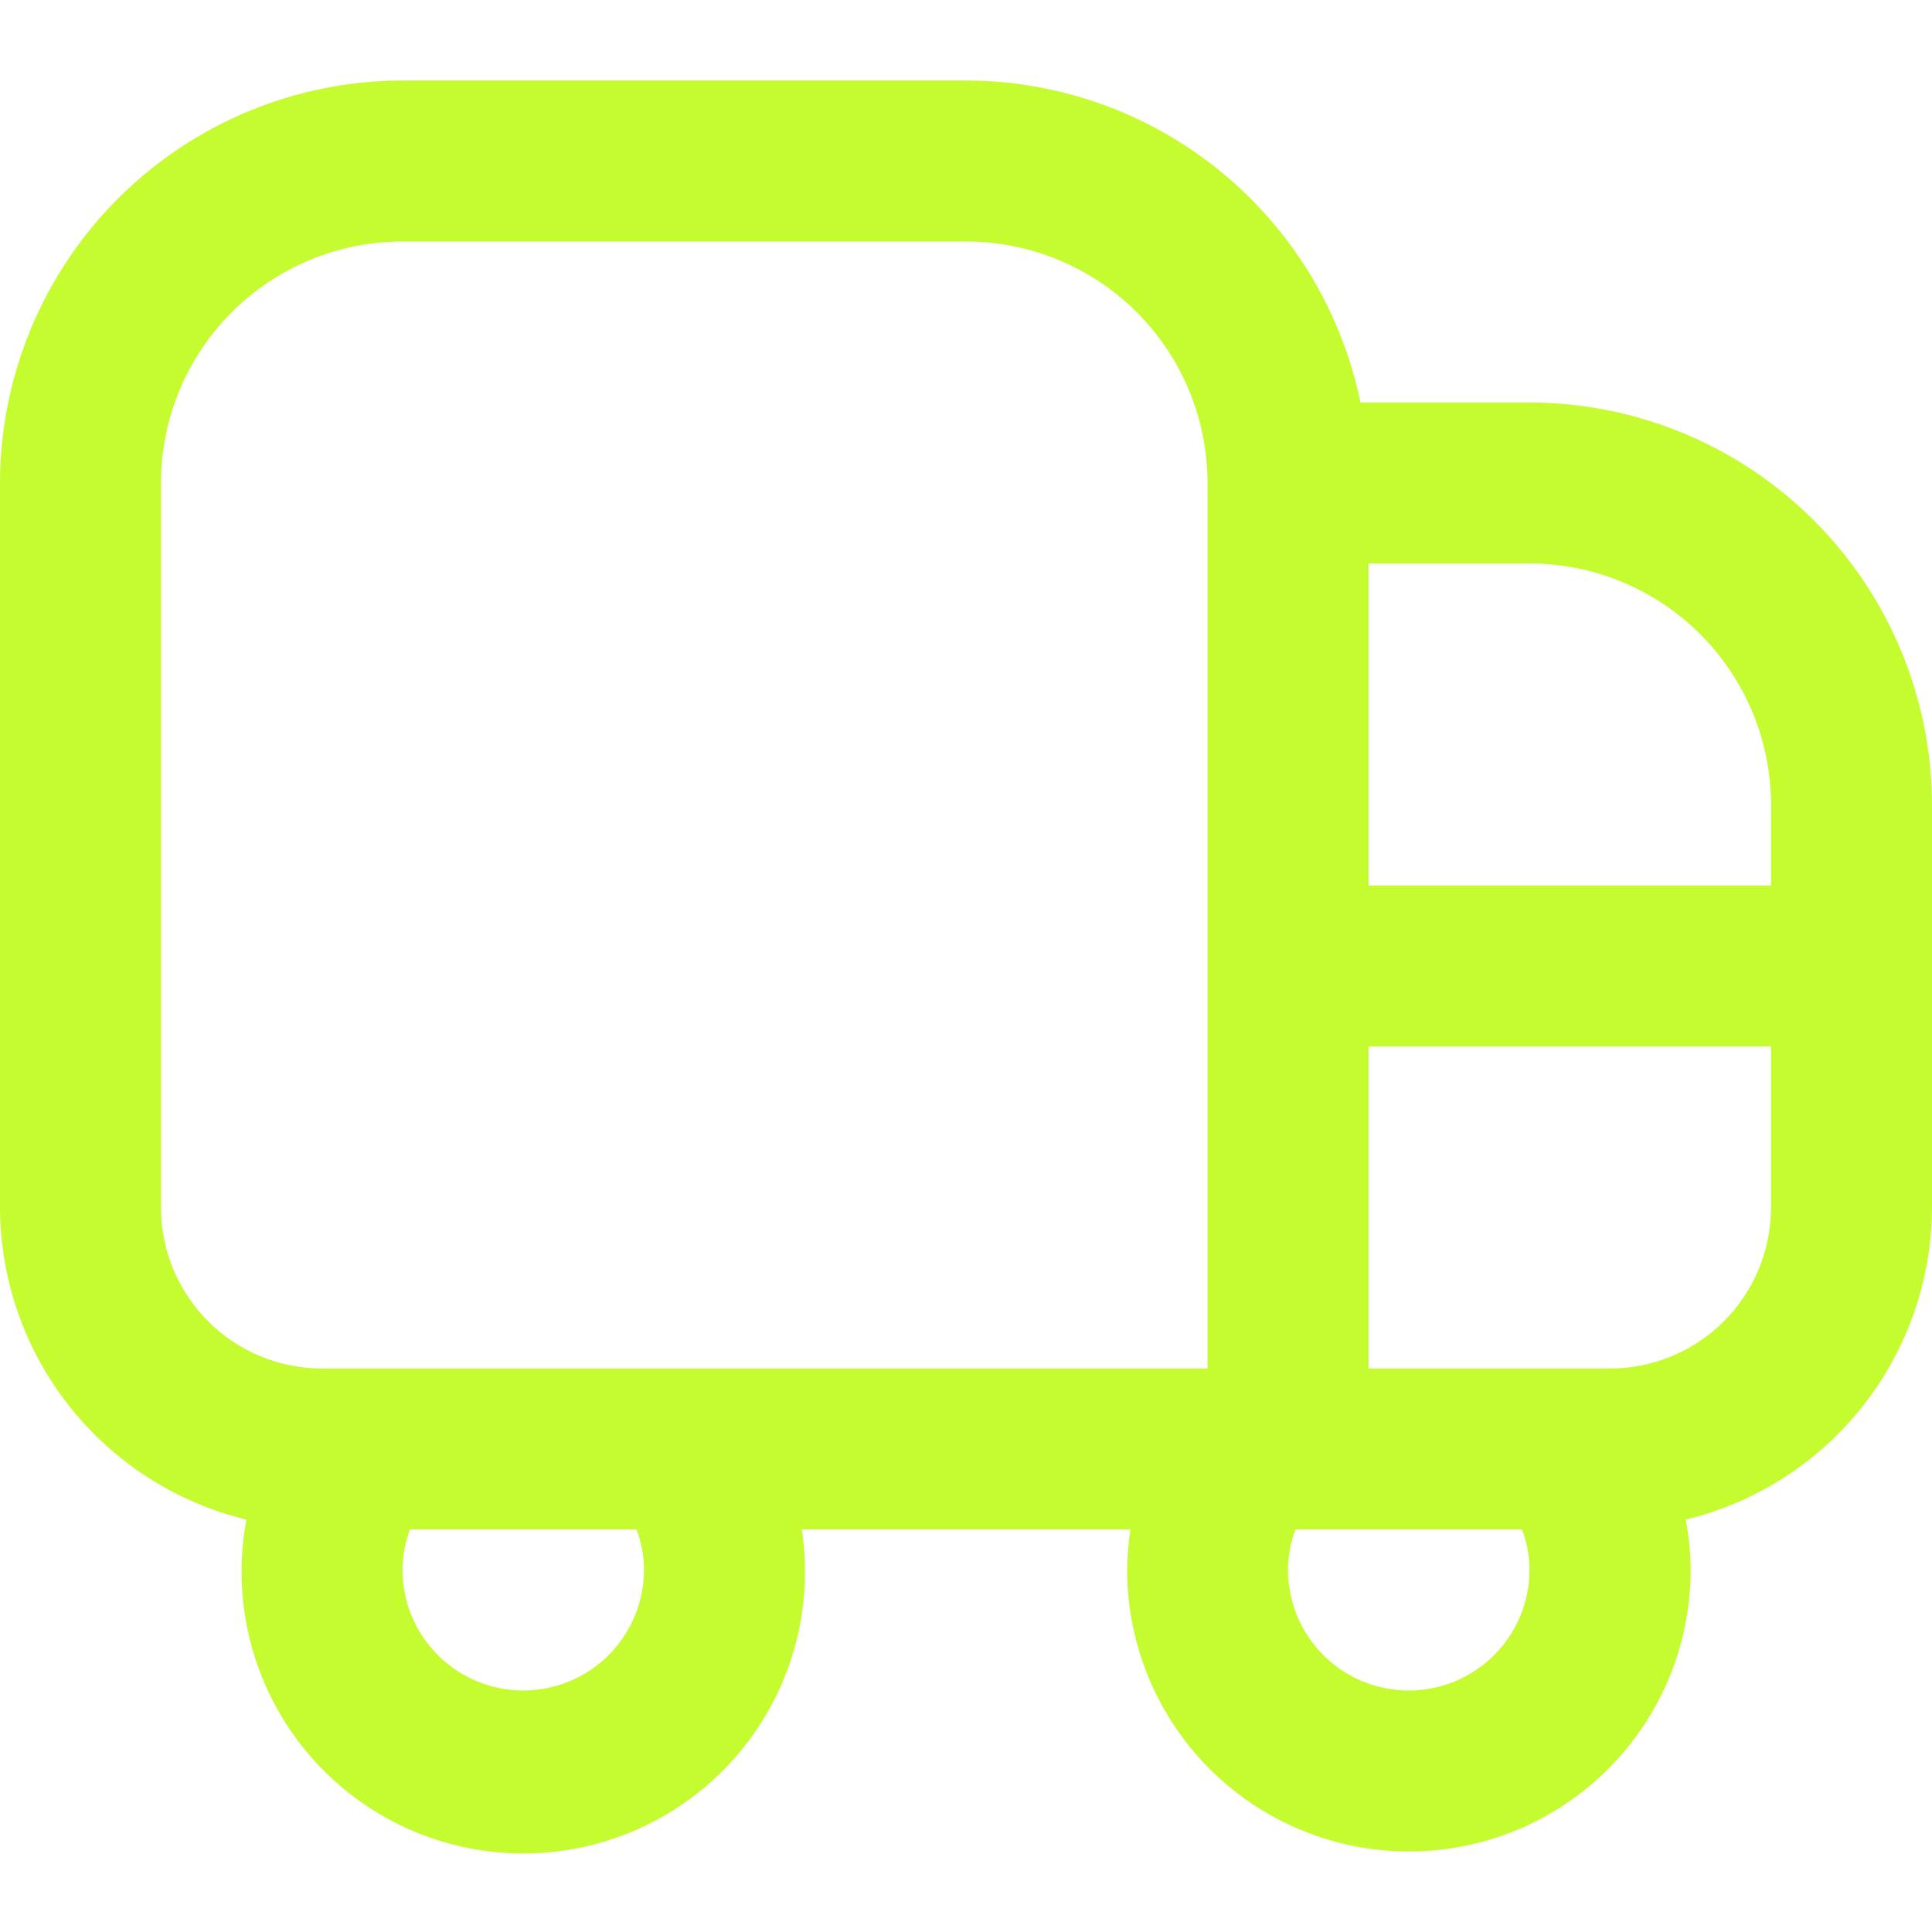 <?xml version="1.0" encoding="UTF-8"?> <svg xmlns="http://www.w3.org/2000/svg" width="512" height="512" viewBox="0 0 512 512" fill="none"> <g clip-path="url(#clip0_228_31)"> <path d="M405.333 106.667H360.533C355.582 82.59 342.481 60.957 323.44 45.413C304.399 29.869 280.58 21.364 256 21.333H106.667C78.387 21.367 51.276 32.616 31.279 52.613C11.283 72.609 0.034 99.721 0 128L0 320C0.054 339.107 6.518 357.643 18.358 372.639C30.198 387.635 46.728 398.224 65.301 402.709C63.291 413.386 63.635 424.372 66.308 434.902C68.982 445.431 73.921 455.251 80.781 463.675C87.641 472.099 96.256 478.924 106.026 483.675C115.796 488.426 126.485 490.988 137.348 491.181C148.21 491.375 158.983 489.196 168.916 484.796C178.85 480.397 187.703 473.883 194.859 465.708C202.015 457.534 207.301 447.897 210.348 437.469C213.395 427.042 214.13 416.074 212.501 405.333H299.584C299.035 408.863 298.743 412.428 298.709 416C298.709 435.803 306.576 454.795 320.579 468.797C334.581 482.8 353.573 490.667 373.376 490.667C393.179 490.667 412.171 482.8 426.173 468.797C440.176 454.795 448.043 435.803 448.043 416C448.019 411.539 447.583 407.09 446.741 402.709C465.306 398.216 481.827 387.624 493.659 372.628C505.49 357.633 511.949 339.101 512 320V213.333C511.966 185.054 500.717 157.943 480.721 137.946C460.724 117.949 433.613 106.701 405.333 106.667ZM469.333 213.333V234.667H362.667V149.333H405.333C422.307 149.333 438.586 156.076 450.588 168.078C462.591 180.081 469.333 196.359 469.333 213.333ZM42.667 320V128C42.667 111.026 49.41 94.748 61.412 82.745C73.414 70.743 89.693 64 106.667 64H256C272.974 64 289.253 70.743 301.255 82.745C313.257 94.748 320 111.026 320 128V362.667H85.333C74.017 362.667 63.165 358.171 55.163 350.17C47.162 342.168 42.667 331.316 42.667 320ZM170.667 416C170.667 424.487 167.295 432.626 161.294 438.627C155.293 444.629 147.154 448 138.667 448C130.18 448 122.04 444.629 116.039 438.627C110.038 432.626 106.667 424.487 106.667 416C106.68 412.354 107.352 408.74 108.651 405.333H168.683C169.981 408.74 170.654 412.354 170.667 416ZM373.333 448C364.846 448 356.707 444.629 350.706 438.627C344.705 432.626 341.333 424.487 341.333 416C341.343 412.354 342.015 408.739 343.317 405.333H403.349C404.652 408.739 405.324 412.354 405.333 416C405.333 424.487 401.962 432.626 395.961 438.627C389.96 444.629 381.82 448 373.333 448ZM426.667 362.667H362.667V277.333H469.333V320C469.333 331.316 464.838 342.168 456.837 350.17C448.835 358.171 437.983 362.667 426.667 362.667Z" fill="#C4FC30"></path> </g> <defs> <clipPath id="clip0_228_31"> <rect width="512" height="512" fill="white"></rect> </clipPath> </defs> </svg> 